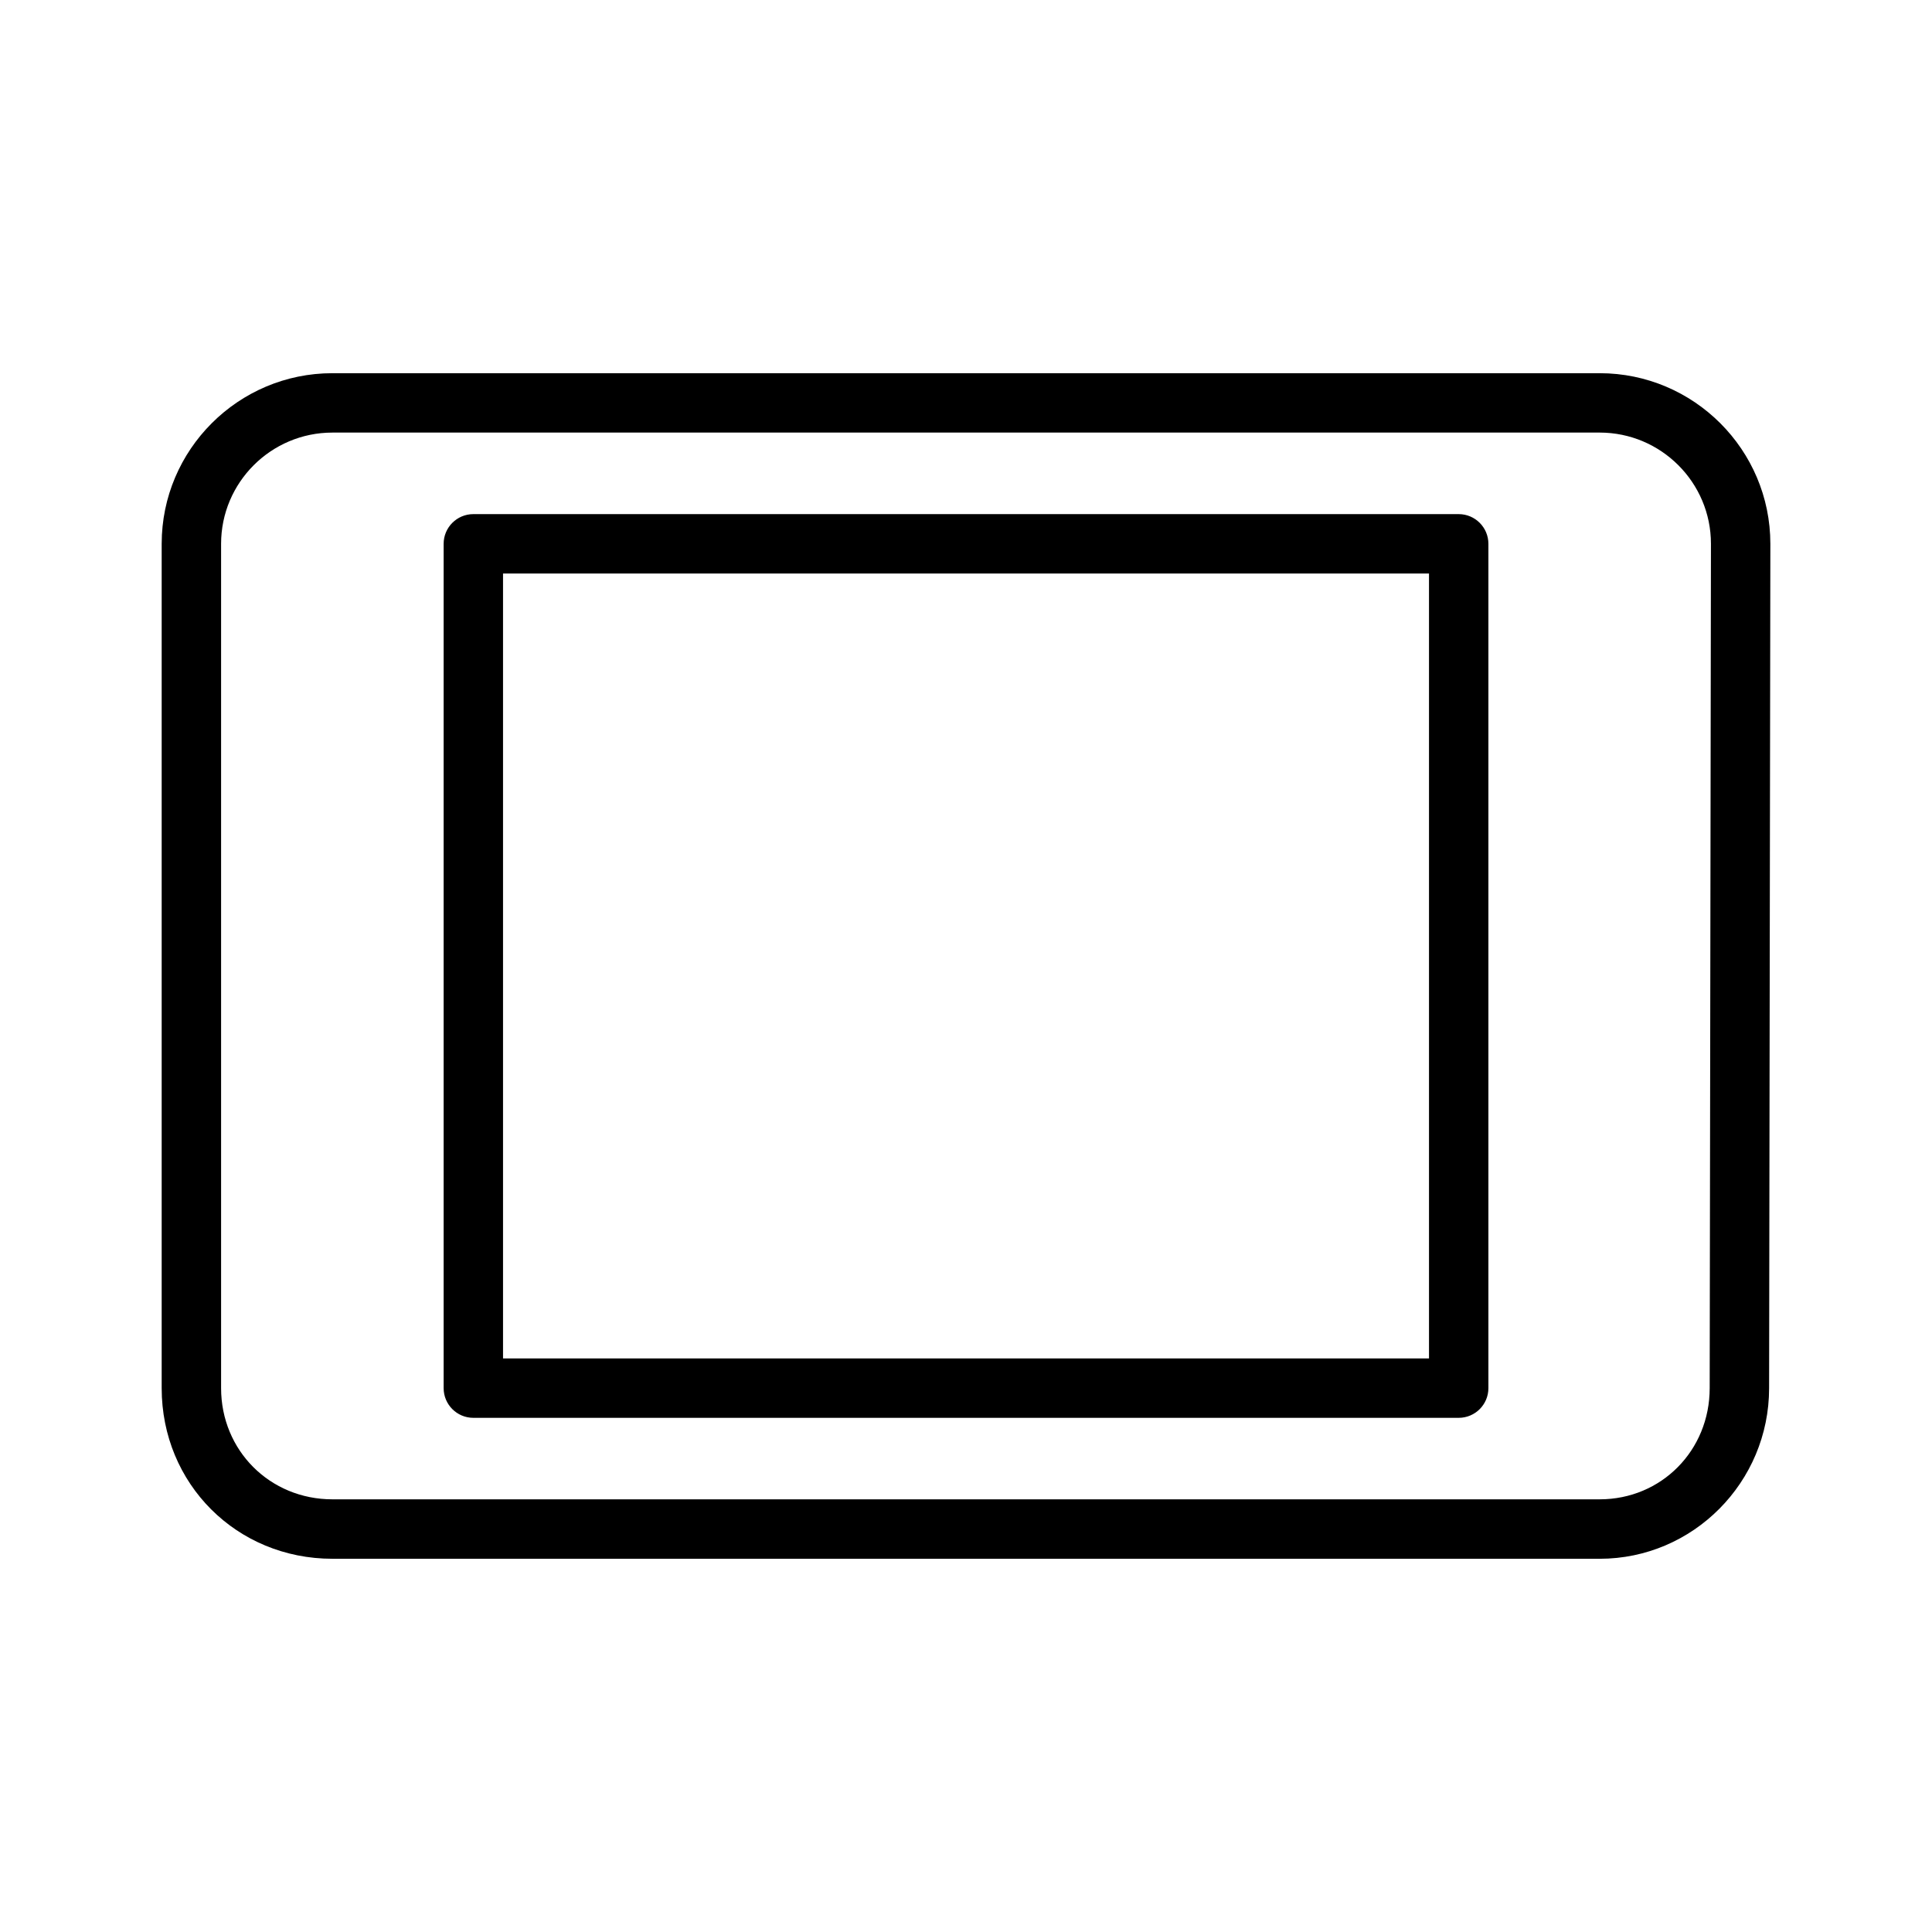 <?xml version="1.0" encoding="UTF-8"?>
<!-- Uploaded to: ICON Repo, www.svgrepo.com, Generator: ICON Repo Mixer Tools -->
<svg fill="#000000" width="800px" height="800px" version="1.1" viewBox="144 144 512 512" xmlns="http://www.w3.org/2000/svg">
 <path d="m567.93 557.09h-335.85c-25.363 0-45.234-19.867-45.234-45.219v-223.75c0-24.922 20.293-45.219 45.234-45.219h335.85c24.938 0 45.234 20.293 45.234 45.219l-0.332 223.77c0 24.906-20.152 45.203-44.902 45.203zm-335.85-298.45c-16.262 0-29.488 13.227-29.488 29.473v223.75c0 16.531 12.941 29.473 29.488 29.473h335.85c16.344 0 29.156-12.941 29.156-29.473l0.332-223.77c0-16.23-13.227-29.457-29.488-29.457zm298.49 261.1h-261.13c-4.344 0-7.871-3.527-7.871-7.871v-223.75c0-4.344 3.527-7.871 7.871-7.871h261.13c4.344 0 7.871 3.527 7.871 7.871v223.75c0.004 4.348-3.523 7.871-7.871 7.871zm-253.26-15.742h245.39v-208.01h-245.39z"/>
</svg>